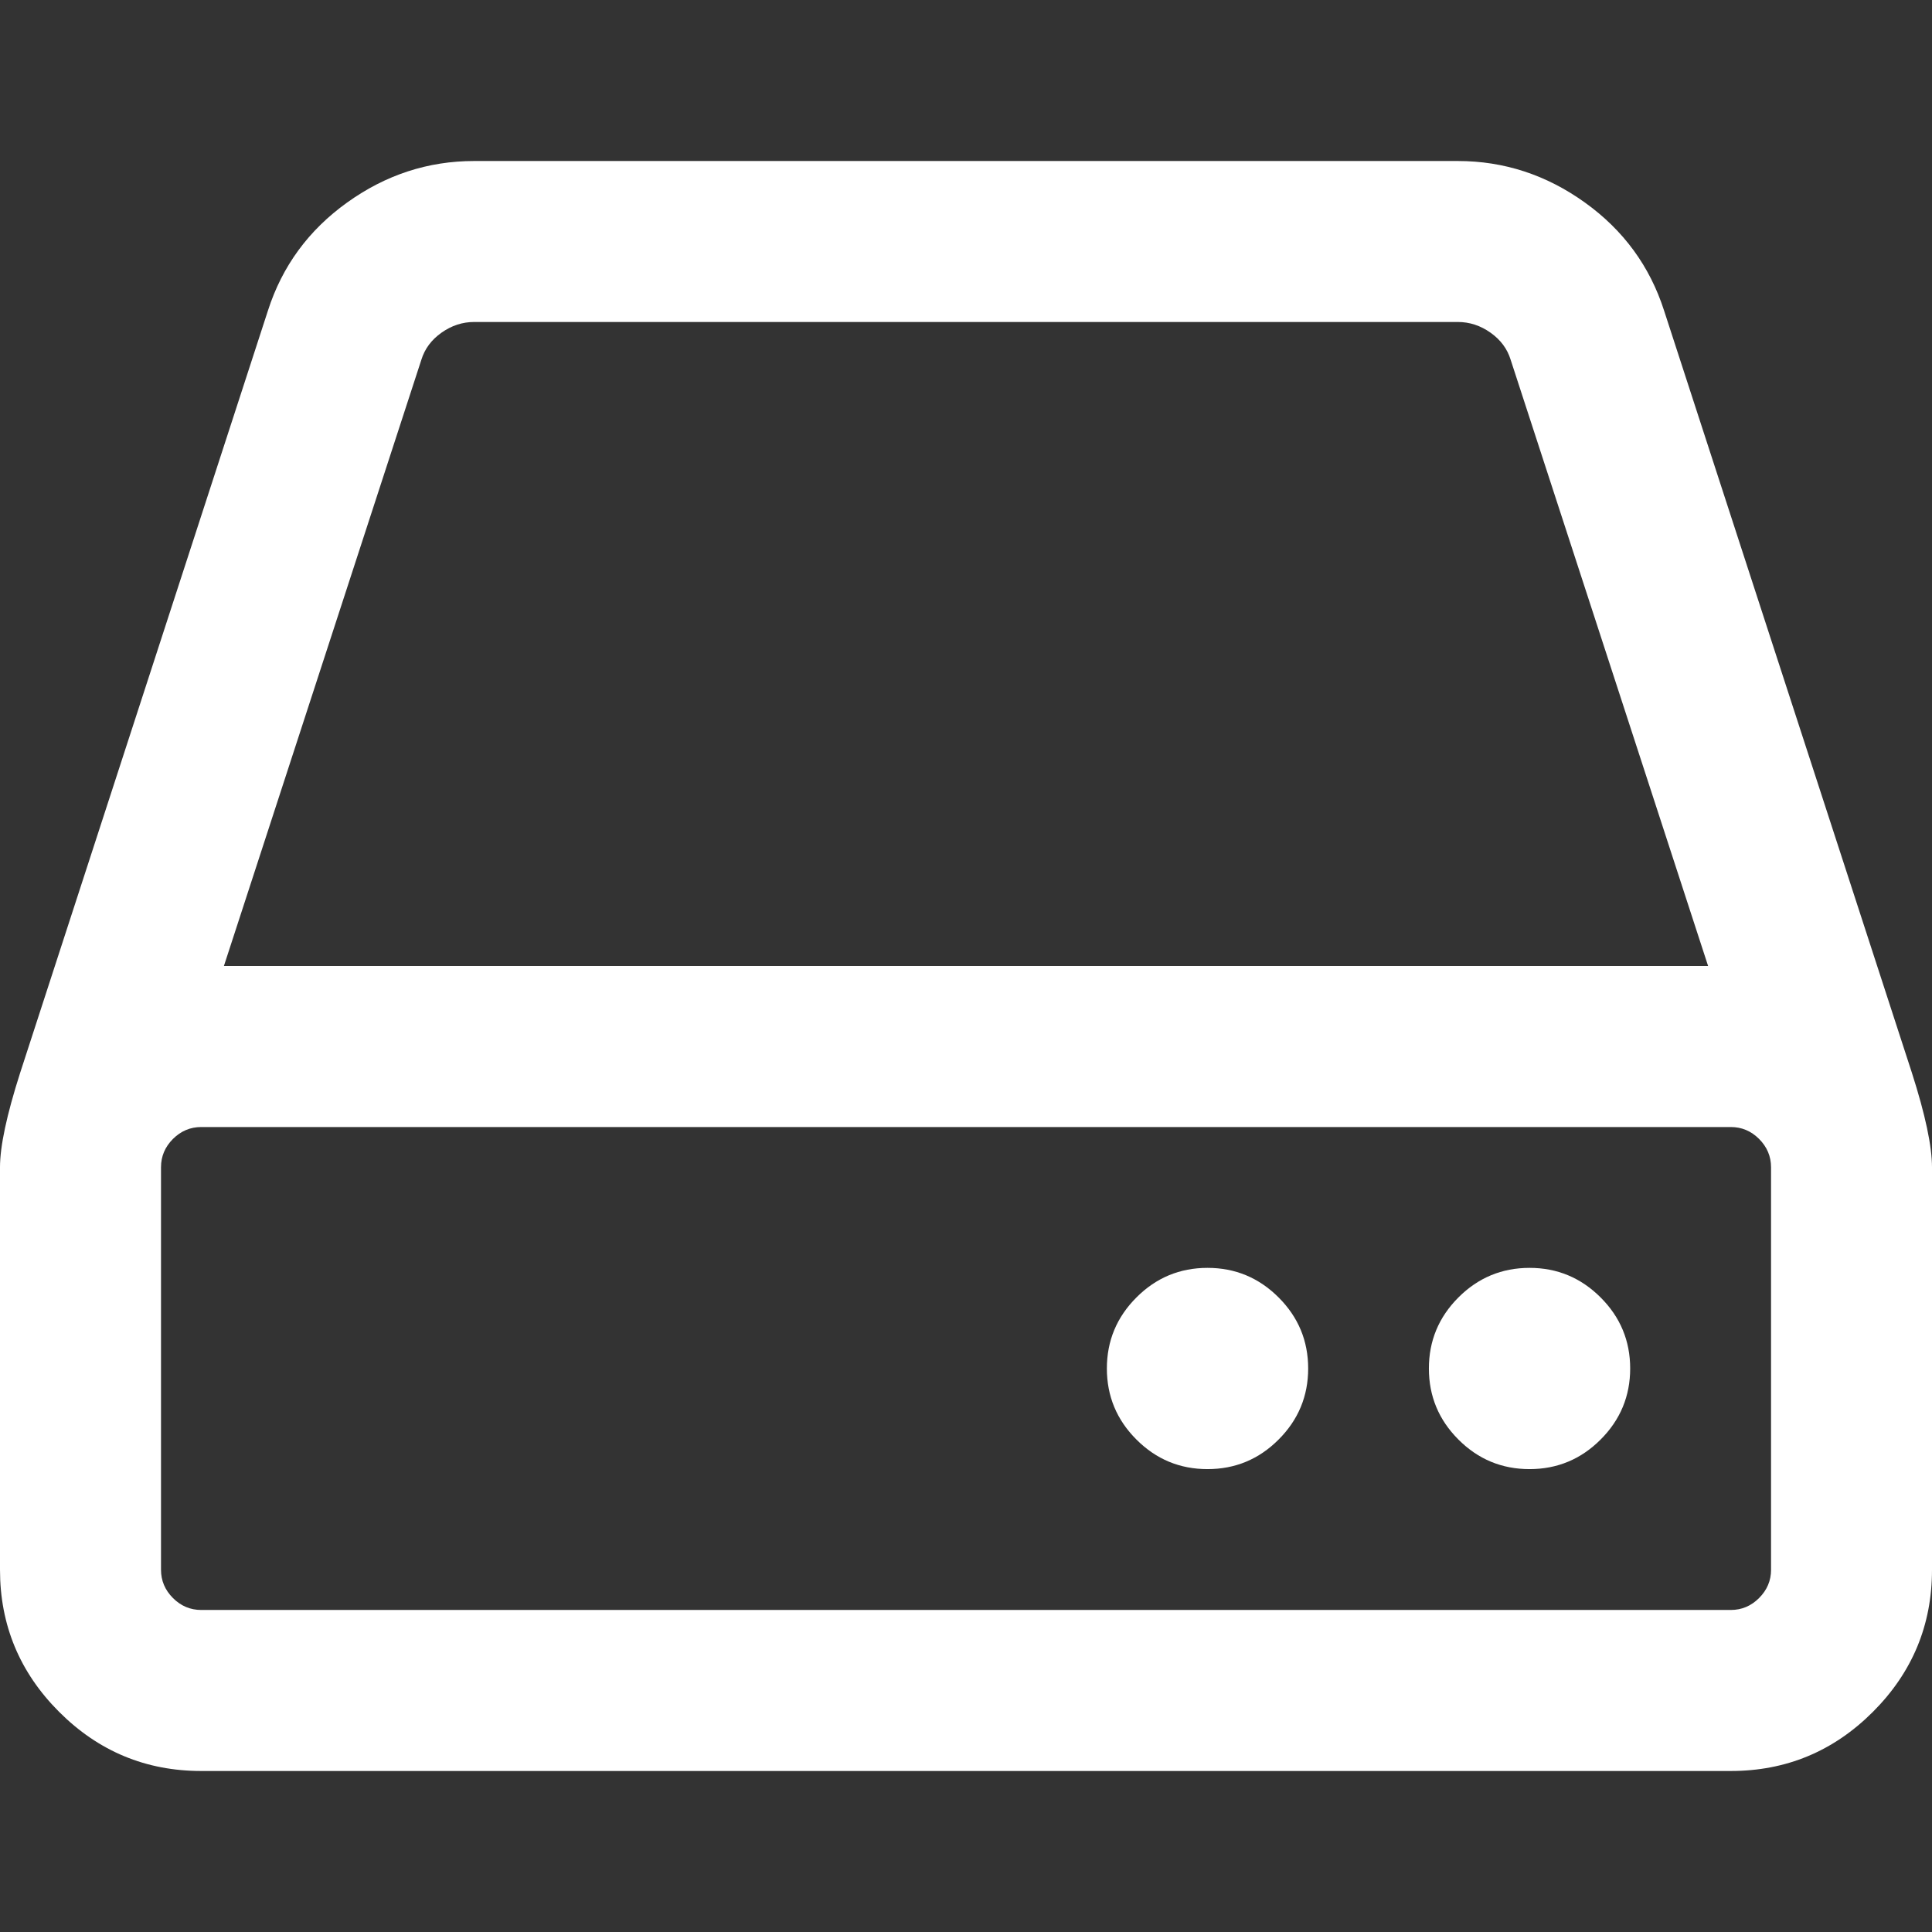 <?xml version="1.0"?>
<svg xmlns="http://www.w3.org/2000/svg" xmlns:xlink="http://www.w3.org/1999/xlink" version="1.1" id="Capa_1" x="0px" y="0px" width="512px" height="512px" viewBox="0 0 438.533 438.532" style="enable-background:new 0 0 438.533 438.532;" xml:space="preserve" class=""><rect x="0" y="0" width="438.533" height="438.532" fill="#333333" stroke="none"/><g><g>
	<g>
		<path d="M433.978,243.531L377.724,70.519c-3.237-10.089-9.232-18.274-17.986-24.554s-18.371-9.419-28.836-9.419H107.637    c-10.472,0-20.08,3.137-28.837,9.419c-8.757,6.28-14.753,14.465-17.987,24.554L4.568,243.531C1.523,253.052,0,260.189,0,264.947    v91.361c0,12.559,4.471,23.308,13.417,32.257c8.947,8.949,19.701,13.422,32.264,13.422h347.176    c12.56,0,23.315-4.473,32.265-13.422c8.945-8.949,13.411-19.698,13.411-32.257v-91.361    C438.533,260.189,437.023,253.052,433.978,243.531z M95.646,81.649c0.763-2.474,2.284-4.521,4.568-6.136    c2.286-1.619,4.759-2.428,7.423-2.428h223.262c2.666,0,5.144,0.81,7.426,2.428c2.283,1.615,3.806,3.662,4.565,6.136    l44.823,137.617H50.822L95.646,81.649z M402.001,356.309c0,2.471-0.911,4.609-2.718,6.42c-1.813,1.81-3.949,2.707-6.42,2.707    H45.681c-2.474,0-4.615-0.897-6.423-2.707c-1.807-1.811-2.712-3.949-2.712-6.42v-91.361c0-2.479,0.905-4.613,2.712-6.428    c1.809-1.803,3.949-2.703,6.423-2.703h347.183c2.471,0,4.609,0.896,6.42,2.703c1.807,1.814,2.714,3.949,2.714,6.428v91.361    H402.001z" data-original="#000000" class="active-path" data-old_color="#ffffff" fill="#ffffff"/>
		<path d="M274.087,287.786c-6.283,0-11.662,2.231-16.132,6.708c-4.473,4.476-6.714,9.852-6.714,16.132    c0,6.279,2.237,11.659,6.714,16.132c4.473,4.477,9.849,6.707,16.132,6.707s11.663-2.23,16.132-6.707    c4.47-4.47,6.715-9.849,6.715-16.132c0-6.28-2.238-11.663-6.715-16.132C285.744,290.021,280.371,287.786,274.087,287.786z" data-original="#000000" class="active-path" data-old_color="#ffffff" fill="#ffffff"/>
		<path d="M347.178,287.786c-6.283,0-11.663,2.238-16.136,6.708c-4.473,4.476-6.707,9.852-6.707,16.132    c0,6.279,2.234,11.659,6.707,16.132c4.473,4.477,9.853,6.707,16.136,6.707c6.276,0,11.663-2.23,16.132-6.707    c4.47-4.47,6.715-9.849,6.715-16.132c0-6.28-2.238-11.663-6.715-16.132C358.833,290.021,353.455,287.786,347.178,287.786z" data-original="#000000" class="active-path" data-old_color="#ffffff" fill="#ffffff"/>
	</g>
</g></g> </svg>
